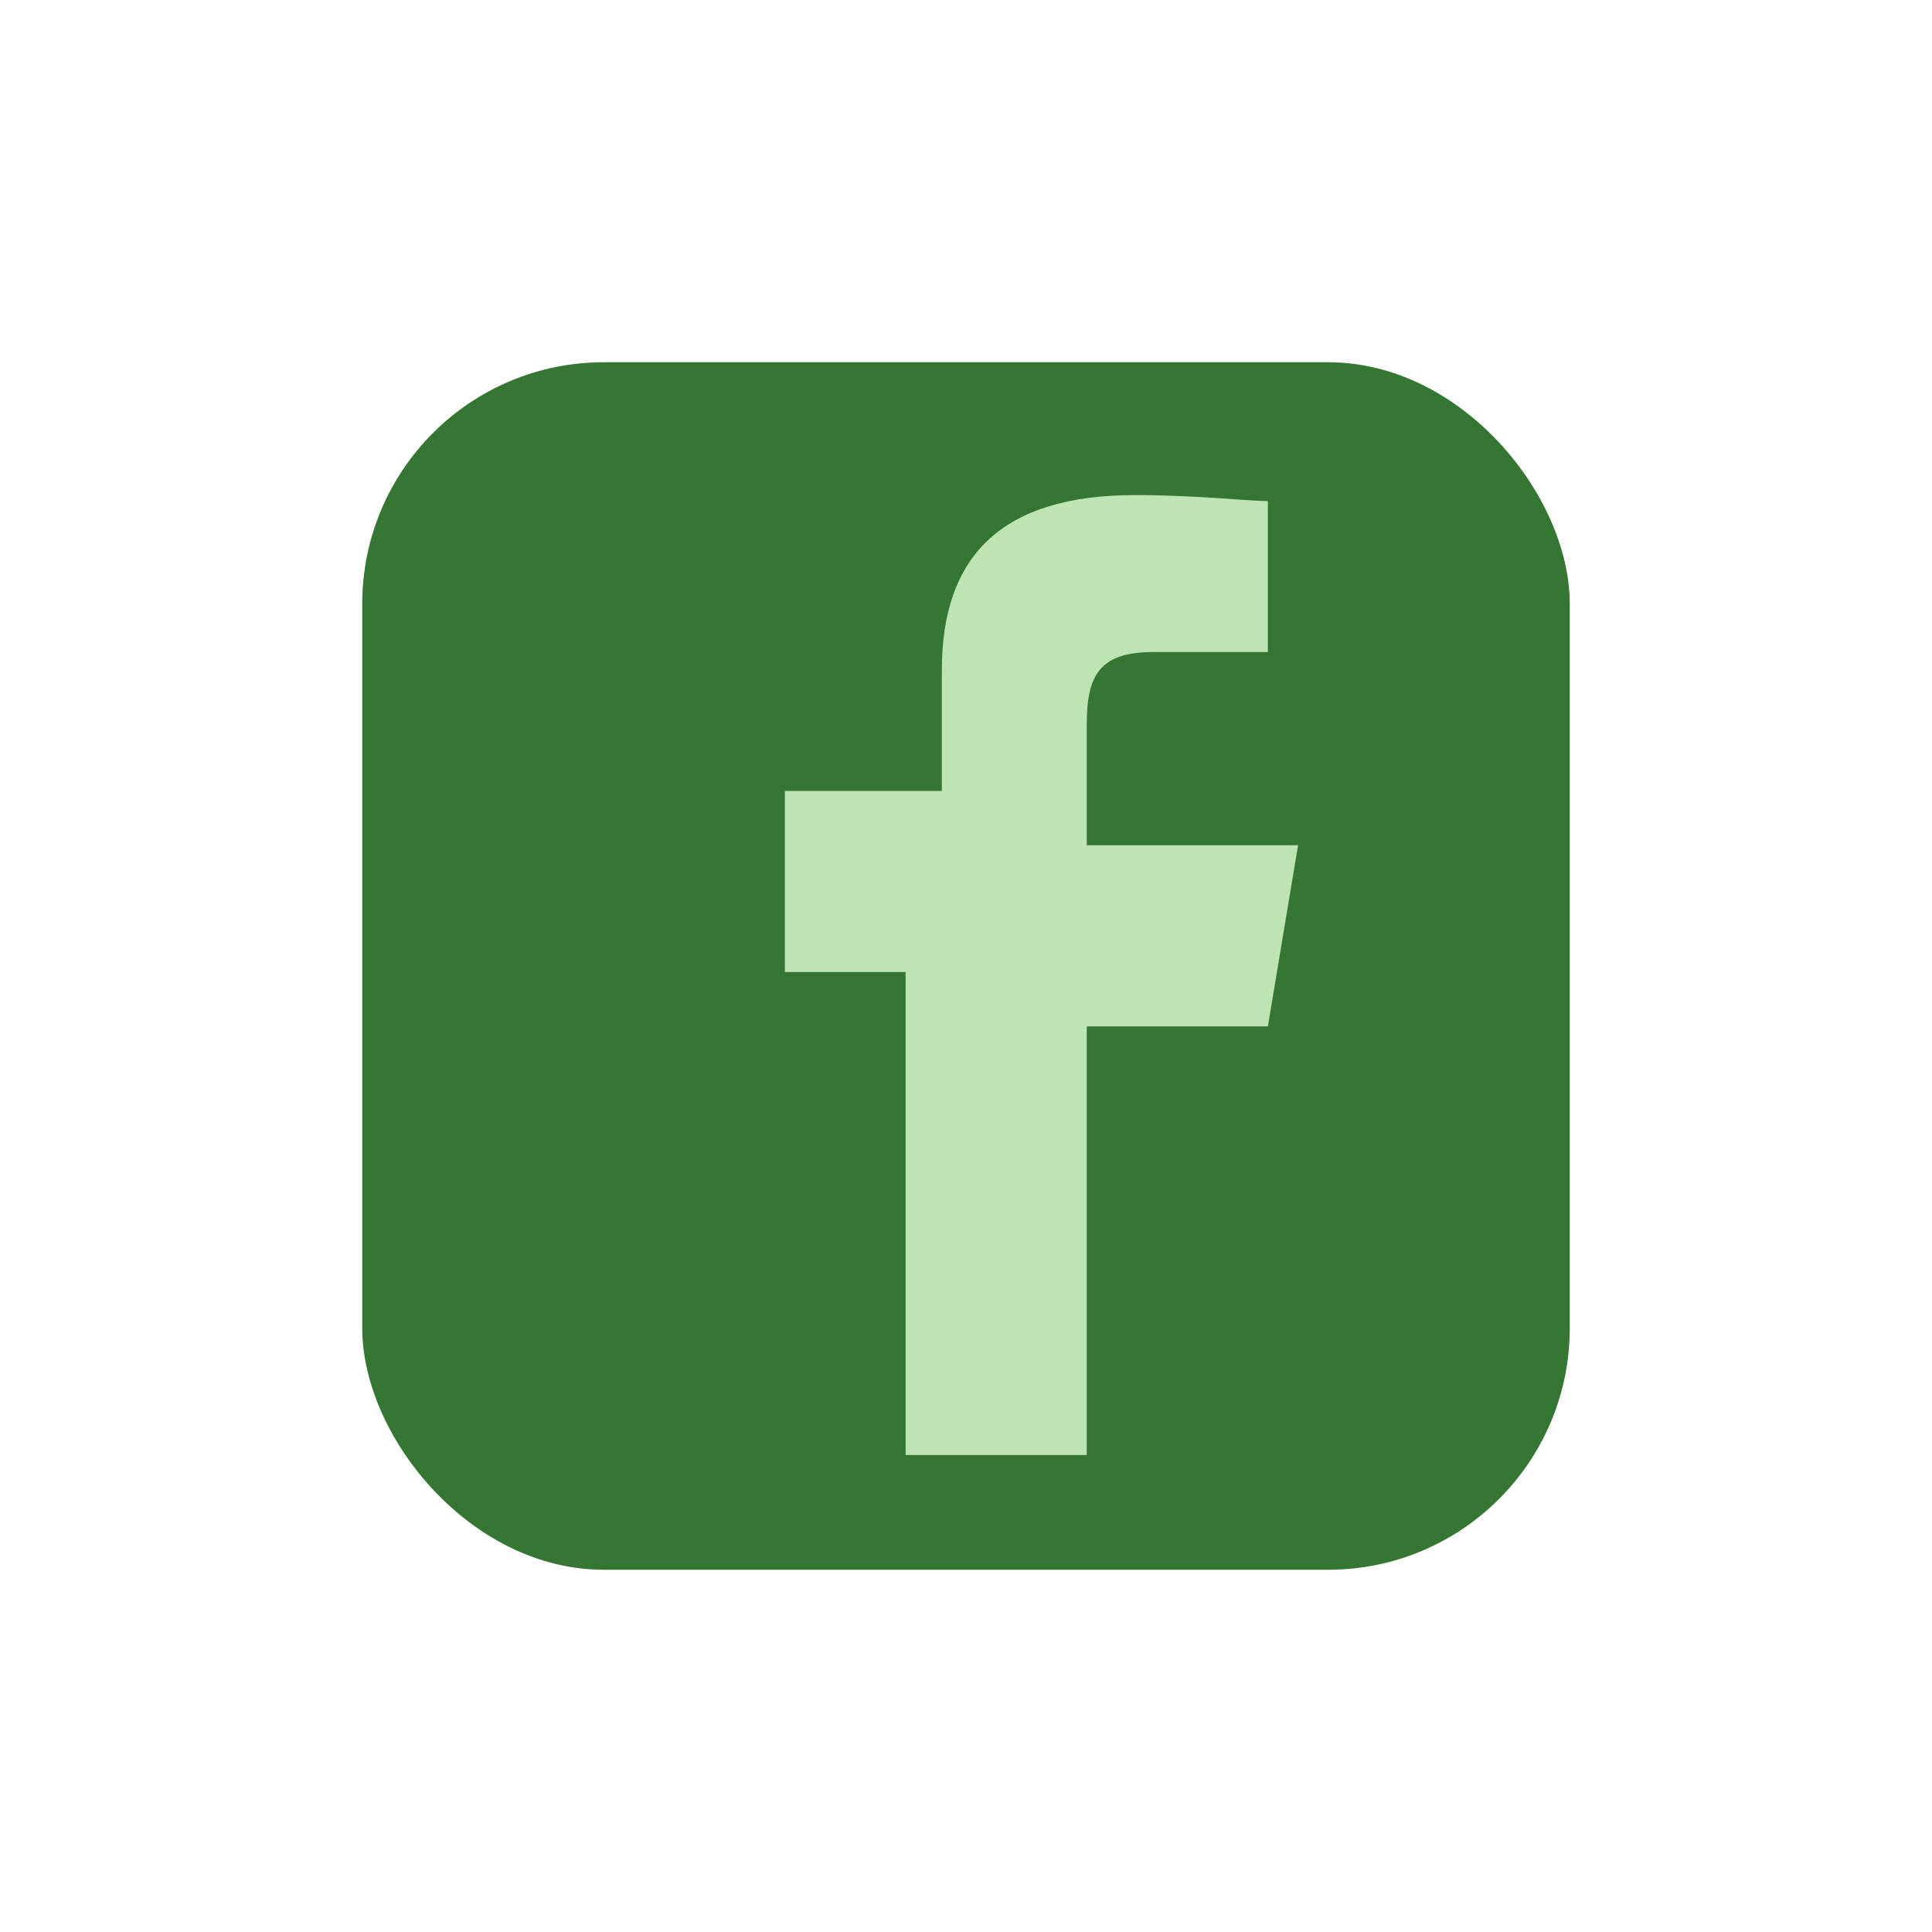 <?xml version="1.0" encoding="UTF-8"?>
<svg xmlns="http://www.w3.org/2000/svg" width="32" height="32" viewBox="0 0 32 32"><rect x="6" y="6" width="20" height="20" rx="4" fill="#357632"/><path d="M18 25v-8h3l.5-3H18v-2c0-.8.2-1.2 1.1-1.2H21V8.3c-.3 0-1.2-.1-2.2-.1-2.2 0-3.2 1-3.2 2.9v2H13v3h2v8h3z" fill="#BEE4B3"/></svg>